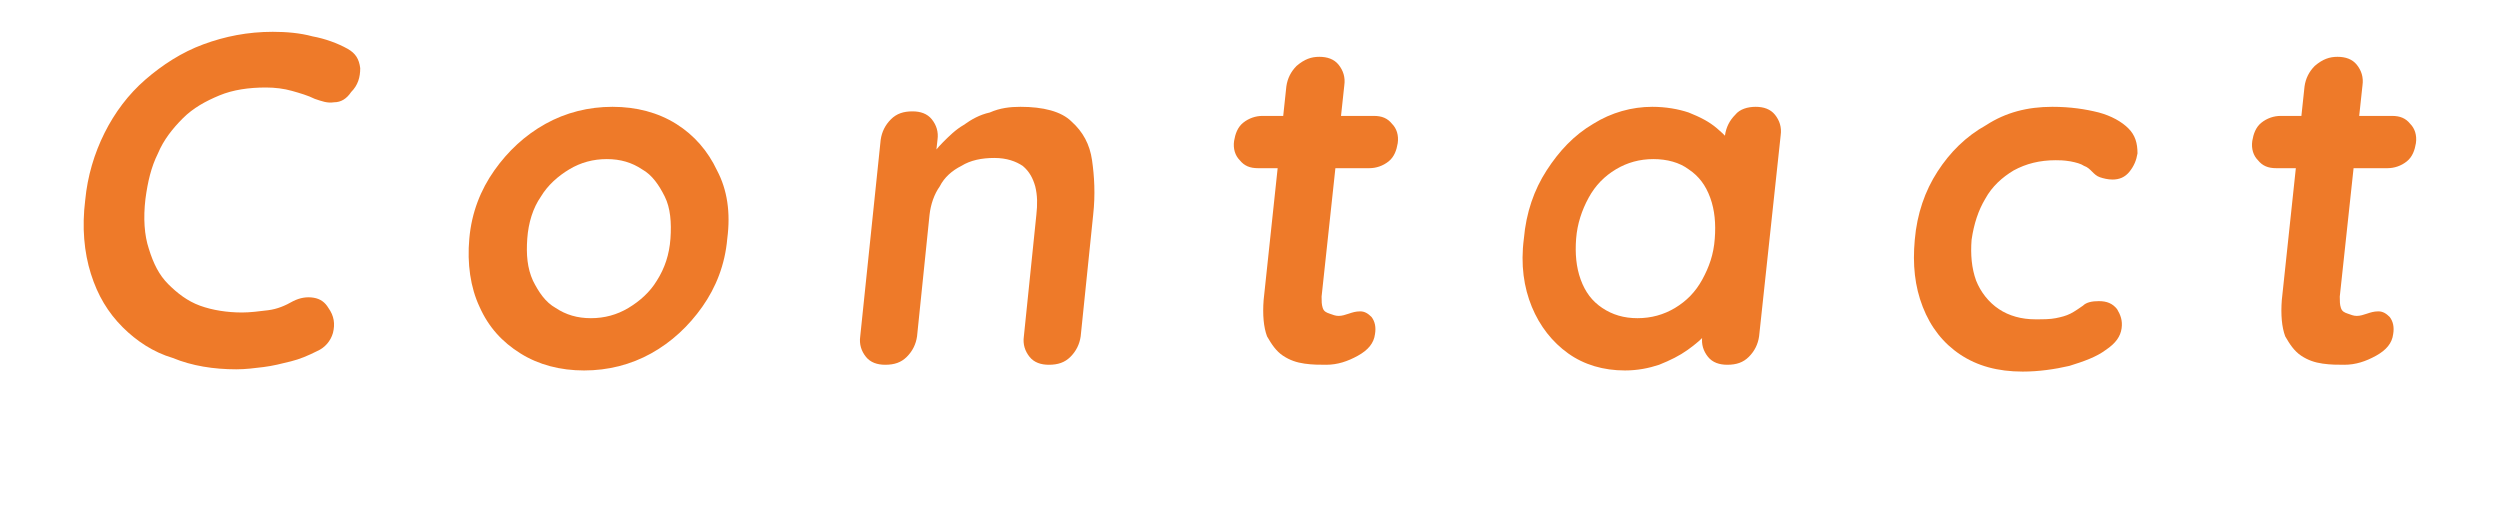 <?xml version="1.0" encoding="utf-8"?>
<!-- Generator: Adobe Illustrator 26.0.3, SVG Export Plug-In . SVG Version: 6.00 Build 0)  -->
<svg version="1.1" id="レイヤー_1" xmlns="http://www.w3.org/2000/svg" xmlns:xlink="http://www.w3.org/1999/xlink" x="0px"
	 y="0px" width="220px" height="45px" viewBox="0 0 220 45" style="enable-background:new 0 0 220 45;" xml:space="preserve">
<style type="text/css">
	.st0{fill:#EE7A29;}
</style>
<g>
	<g>
		<path class="st0" d="M30.6,4.3c0.7,0.4,1,0.9,1.1,1.7c0,0.8-0.2,1.5-0.8,2.1C30.5,8.7,30,9,29.4,9c-0.6,0.1-1.1-0.1-1.7-0.3
			c-0.6-0.3-1.3-0.5-2-0.7c-0.7-0.2-1.5-0.3-2.3-0.3c-1.5,0-2.9,0.2-4.1,0.7c-1.2,0.5-2.3,1.1-3.2,2c-0.9,0.9-1.7,1.9-2.2,3.1
			c-0.6,1.2-0.9,2.5-1.1,4c-0.2,1.7-0.1,3.2,0.3,4.4c0.4,1.3,0.9,2.3,1.7,3.1s1.7,1.5,2.8,1.9c1.1,0.4,2.4,0.6,3.7,0.6
			c0.7,0,1.5-0.1,2.3-0.2c0.8-0.1,1.5-0.4,2.2-0.8c0.6-0.3,1.2-0.4,1.8-0.3s1,0.4,1.3,0.9c0.5,0.7,0.6,1.4,0.4,2.2
			c-0.2,0.7-0.7,1.3-1.4,1.6c-0.8,0.4-1.5,0.7-2.3,0.9c-0.8,0.2-1.6,0.4-2.4,0.5c-0.8,0.1-1.6,0.2-2.4,0.2c-2,0-3.9-0.3-5.6-1
			C13.5,31,12,30,10.8,28.8c-1.3-1.3-2.2-2.8-2.8-4.7c-0.6-1.9-0.8-4.1-0.5-6.5c0.2-2.1,0.8-4.1,1.7-5.9c0.9-1.8,2.1-3.4,3.6-4.7
			c1.5-1.3,3.2-2.4,5.1-3.1c1.9-0.7,3.9-1.1,6.1-1.1c1.2,0,2.4,0.1,3.5,0.4C28.6,3.4,29.7,3.8,30.6,4.3z"/>
		<path class="st0" d="M64,21c-0.2,2.3-1,4.3-2.2,6c-1.2,1.7-2.7,3.1-4.5,4.1c-1.8,1-3.8,1.5-5.9,1.5s-4-0.5-5.6-1.5
			c-1.6-1-2.8-2.3-3.6-4.1c-0.8-1.7-1.1-3.8-0.9-6c0.2-2.3,1-4.3,2.2-6c1.2-1.7,2.7-3.1,4.5-4.1c1.8-1,3.8-1.5,5.9-1.5
			s4,0.5,5.6,1.5c1.6,1,2.8,2.4,3.6,4.1C64,16.7,64.3,18.7,64,21z M59,21c0.1-1.4,0-2.7-0.5-3.7s-1.1-1.9-2-2.4
			c-0.9-0.6-1.9-0.9-3.1-0.9s-2.3,0.3-3.3,0.9c-1,0.6-1.9,1.4-2.5,2.4c-0.7,1-1.1,2.3-1.2,3.7c-0.1,1.4,0,2.6,0.5,3.7
			c0.5,1,1.1,1.9,2,2.4c0.9,0.6,1.9,0.9,3.1,0.9s2.3-0.3,3.3-0.9c1-0.6,1.9-1.4,2.5-2.4C58.5,23.6,58.9,22.4,59,21z"/>
		<path class="st0" d="M89.8,9.4c2,0,3.6,0.4,4.5,1.3c1,0.9,1.6,2,1.8,3.4c0.2,1.4,0.3,3,0.1,4.8l-1.1,10.7
			c-0.1,0.7-0.4,1.3-0.9,1.8c-0.5,0.5-1.1,0.7-1.9,0.7c-0.7,0-1.3-0.2-1.7-0.7c-0.4-0.5-0.6-1.1-0.5-1.8l1.1-10.7
			c0.1-0.9,0.1-1.7-0.1-2.5c-0.2-0.7-0.5-1.3-1.1-1.8c-0.6-0.4-1.4-0.7-2.5-0.7c-1.1,0-2.1,0.2-2.9,0.7c-0.8,0.4-1.5,1-1.9,1.8
			c-0.5,0.7-0.8,1.6-0.9,2.5l-1.1,10.7c-0.1,0.7-0.4,1.3-0.9,1.8c-0.5,0.5-1.1,0.7-1.9,0.7c-0.7,0-1.3-0.2-1.7-0.7
			c-0.4-0.5-0.6-1.1-0.5-1.8l1.8-17.3c0.1-0.7,0.4-1.3,0.9-1.8c0.5-0.5,1.1-0.7,1.9-0.7c0.7,0,1.3,0.2,1.7,0.7
			c0.4,0.5,0.6,1.1,0.5,1.8l-0.2,1.8L81.8,14c0.3-0.5,0.7-1,1.2-1.5c0.5-0.5,1.1-1.1,1.8-1.5c0.7-0.5,1.4-0.9,2.3-1.1
			C88,9.5,88.9,9.4,89.8,9.4z"/>
		<path class="st0" d="M111.1,10.2h9.8c0.7,0,1.2,0.2,1.6,0.7c0.4,0.4,0.6,1,0.5,1.7c-0.1,0.6-0.3,1.2-0.8,1.6
			c-0.5,0.4-1.1,0.6-1.7,0.6h-9.8c-0.7,0-1.2-0.2-1.6-0.7c-0.4-0.4-0.6-1-0.5-1.7c0.1-0.6,0.3-1.2,0.8-1.6
			C109.9,10.4,110.5,10.2,111.1,10.2z M116.1,5c0.7,0,1.3,0.2,1.7,0.7c0.4,0.5,0.6,1.1,0.5,1.8l-2,18.6c0,0.4,0,0.7,0.1,1
			c0.1,0.3,0.3,0.4,0.6,0.5c0.3,0.1,0.5,0.2,0.8,0.2c0.3,0,0.6-0.1,0.9-0.2c0.3-0.1,0.6-0.2,1-0.2c0.4,0,0.7,0.2,1,0.5
			c0.3,0.4,0.4,0.9,0.3,1.5c-0.1,0.8-0.6,1.4-1.5,1.9c-0.9,0.5-1.8,0.8-2.8,0.8c-0.6,0-1.2,0-1.9-0.1c-0.7-0.1-1.3-0.3-1.9-0.7
			c-0.6-0.4-1-1-1.4-1.7c-0.3-0.8-0.4-1.9-0.3-3.2l2-18.8c0.1-0.7,0.4-1.3,0.9-1.8C114.8,5.2,115.4,5,116.1,5z"/>
		<path class="st0" d="M154.5,9.4c0.7,0,1.3,0.2,1.7,0.7c0.4,0.5,0.6,1.1,0.5,1.8l-1.9,17.7c-0.1,0.7-0.4,1.3-0.9,1.8
			c-0.5,0.5-1.1,0.7-1.9,0.7c-0.7,0-1.3-0.2-1.7-0.7c-0.4-0.5-0.6-1.1-0.5-1.8l0.2-2l0.9,0.4c0,0.4-0.3,0.8-0.7,1.3
			c-0.4,0.5-1,1-1.7,1.5c-0.7,0.5-1.5,0.9-2.5,1.3c-0.9,0.3-1.9,0.5-3,0.5c-1.9,0-3.6-0.5-5-1.5c-1.4-1-2.5-2.4-3.2-4.1
			c-0.7-1.7-1-3.7-0.7-6c0.2-2.3,0.9-4.3,2-6c1.1-1.7,2.4-3.1,4.1-4.1c1.6-1,3.4-1.5,5.2-1.5c1.2,0,2.3,0.2,3.2,0.5
			c1,0.4,1.8,0.8,2.5,1.4c0.7,0.6,1.2,1.1,1.5,1.7c0.3,0.6,0.5,1.1,0.5,1.4l-1.6,0.5l0.3-3c0.1-0.7,0.4-1.3,0.9-1.8
			C153.1,9.6,153.8,9.4,154.5,9.4z M144.1,28c1.2,0,2.3-0.3,3.3-0.9c1-0.6,1.8-1.4,2.4-2.5c0.6-1.1,1-2.2,1.1-3.6
			c0.1-1.3,0-2.5-0.4-3.6c-0.4-1.1-1-1.9-1.9-2.5c-0.8-0.6-1.9-0.9-3.1-0.9c-1.2,0-2.3,0.3-3.3,0.9c-1,0.6-1.8,1.4-2.4,2.5
			c-0.6,1.1-1,2.3-1.1,3.6c-0.1,1.3,0,2.5,0.4,3.6c0.4,1.1,1,1.9,1.9,2.5C141.9,27.7,142.9,28,144.1,28z"/>
		<path class="st0" d="M180.6,9.4c1.6,0,2.9,0.2,4.1,0.5c1.1,0.3,2,0.8,2.6,1.4c0.6,0.6,0.8,1.3,0.8,2.2c-0.1,0.6-0.3,1.1-0.7,1.6
			c-0.4,0.5-0.9,0.7-1.5,0.7c-0.4,0-0.8-0.1-1.1-0.2c-0.3-0.1-0.5-0.3-0.7-0.5c-0.2-0.2-0.4-0.4-0.7-0.5c-0.3-0.2-0.7-0.3-1.2-0.4
			c-0.6-0.1-1-0.1-1.3-0.1c-1.4,0-2.6,0.3-3.7,0.9c-1,0.6-1.9,1.4-2.5,2.5c-0.6,1-1,2.2-1.2,3.6c-0.1,1.3,0,2.5,0.4,3.6
			c0.4,1,1.1,1.9,2,2.5c0.9,0.6,2,0.9,3.2,0.9c0.7,0,1.3,0,1.8-0.1c0.5-0.1,0.9-0.2,1.3-0.4c0.4-0.2,0.8-0.5,1.1-0.7
			c0.3-0.3,0.8-0.4,1.4-0.4c0.7,0,1.2,0.2,1.6,0.7c0.3,0.5,0.5,1,0.4,1.7c-0.1,0.7-0.5,1.3-1.4,1.9c-0.8,0.6-1.9,1-3.2,1.4
			c-1.3,0.3-2.7,0.5-4.1,0.5c-2.2,0-4-0.5-5.5-1.5c-1.5-1-2.6-2.4-3.3-4.2c-0.7-1.8-0.9-3.7-0.7-5.9c0.2-2.3,0.9-4.3,2-6
			c1.1-1.7,2.5-3.1,4.3-4.1C176.5,9.9,178.4,9.4,180.6,9.4z"/>
		<path class="st0" d="M200.7,10.2h9.8c0.7,0,1.2,0.2,1.6,0.7c0.4,0.4,0.6,1,0.5,1.7c-0.1,0.6-0.3,1.2-0.8,1.6
			c-0.5,0.4-1.1,0.6-1.7,0.6h-9.8c-0.7,0-1.2-0.2-1.6-0.7c-0.4-0.4-0.6-1-0.5-1.7c0.1-0.6,0.3-1.2,0.8-1.6
			C199.5,10.4,200.1,10.2,200.7,10.2z M205.7,5c0.7,0,1.3,0.2,1.7,0.7c0.4,0.5,0.6,1.1,0.5,1.8l-2,18.6c0,0.4,0,0.7,0.1,1
			c0.1,0.3,0.3,0.4,0.6,0.5c0.3,0.1,0.5,0.2,0.8,0.2c0.3,0,0.6-0.1,0.9-0.2c0.3-0.1,0.6-0.2,1-0.2c0.4,0,0.7,0.2,1,0.5
			c0.3,0.4,0.4,0.9,0.3,1.5c-0.1,0.8-0.6,1.4-1.5,1.9c-0.9,0.5-1.8,0.8-2.8,0.8c-0.6,0-1.2,0-1.9-0.1c-0.7-0.1-1.3-0.3-1.9-0.7
			c-0.6-0.4-1-1-1.4-1.7c-0.3-0.8-0.4-1.9-0.3-3.2l2-18.8c0.1-0.7,0.4-1.3,0.9-1.8C204.4,5.2,205,5,205.7,5z"/>
	</g>
</g>
</svg>
